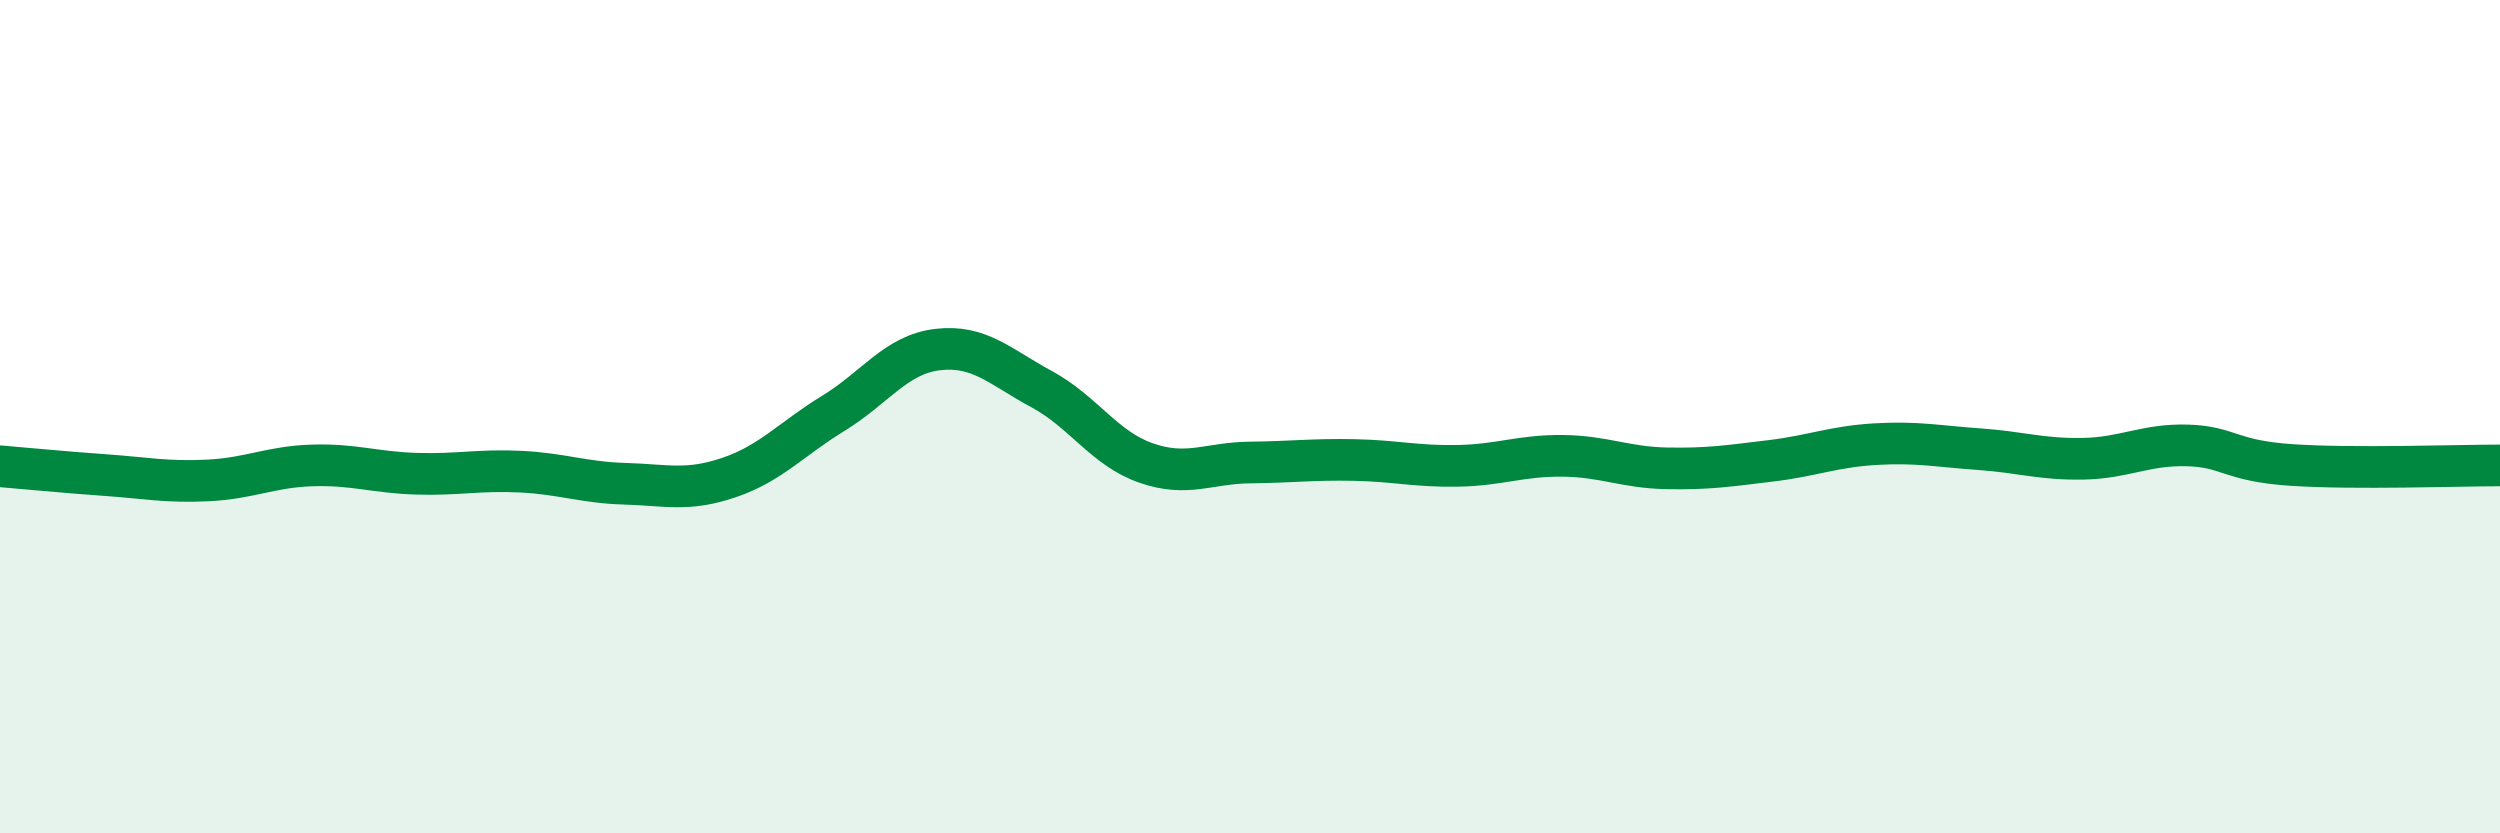 
    <svg width="60" height="20" viewBox="0 0 60 20" xmlns="http://www.w3.org/2000/svg">
      <path
        d="M 0,11.19 C 0.5,11.23 1.5,11.33 2.5,11.4 C 3.5,11.47 4,11.58 5,11.53 C 6,11.48 6.5,11.2 7.5,11.17 C 8.5,11.14 9,11.34 10,11.37 C 11,11.4 11.5,11.27 12.5,11.32 C 13.5,11.37 14,11.58 15,11.61 C 16,11.64 16.5,11.8 17.5,11.46 C 18.5,11.12 19,10.53 20,9.92 C 21,9.31 21.5,8.51 22.5,8.39 C 23.5,8.27 24,8.8 25,9.34 C 26,9.88 26.5,10.76 27.5,11.11 C 28.5,11.46 29,11.11 30,11.1 C 31,11.09 31.5,11.02 32.5,11.04 C 33.5,11.06 34,11.2 35,11.18 C 36,11.16 36.5,10.93 37.5,10.94 C 38.5,10.95 39,11.22 40,11.24 C 41,11.26 41.5,11.18 42.5,11.06 C 43.5,10.94 44,10.72 45,10.66 C 46,10.6 46.5,10.71 47.5,10.78 C 48.5,10.85 49,11.03 50,11.01 C 51,10.99 51.5,10.66 52.5,10.69 C 53.5,10.72 53.5,11.06 55,11.16 C 56.5,11.26 59,11.17 60,11.17L60 20L0 20Z"
        fill="#008740"
        opacity="0.1"
        stroke-linecap="round"
        stroke-linejoin="round"
      />
      <path
        d="M 0,11.19 C 0.5,11.23 1.5,11.33 2.5,11.4 C 3.5,11.47 4,11.58 5,11.53 C 6,11.48 6.5,11.2 7.5,11.17 C 8.5,11.14 9,11.34 10,11.37 C 11,11.4 11.5,11.27 12.5,11.32 C 13.5,11.37 14,11.58 15,11.61 C 16,11.64 16.5,11.8 17.5,11.46 C 18.5,11.12 19,10.53 20,9.92 C 21,9.31 21.5,8.51 22.5,8.39 C 23.5,8.27 24,8.8 25,9.34 C 26,9.88 26.5,10.76 27.5,11.11 C 28.5,11.46 29,11.11 30,11.1 C 31,11.09 31.5,11.02 32.5,11.04 C 33.5,11.06 34,11.2 35,11.18 C 36,11.16 36.5,10.93 37.5,10.94 C 38.5,10.95 39,11.22 40,11.24 C 41,11.26 41.5,11.18 42.5,11.06 C 43.5,10.94 44,10.72 45,10.66 C 46,10.6 46.5,10.71 47.5,10.78 C 48.5,10.85 49,11.03 50,11.01 C 51,10.99 51.5,10.66 52.5,10.69 C 53.5,10.72 53.5,11.06 55,11.16 C 56.5,11.26 59,11.17 60,11.17"
        stroke="#008740"
        stroke-width="1"
        fill="none"
        stroke-linecap="round"
        stroke-linejoin="round"
      />
    </svg>
  
